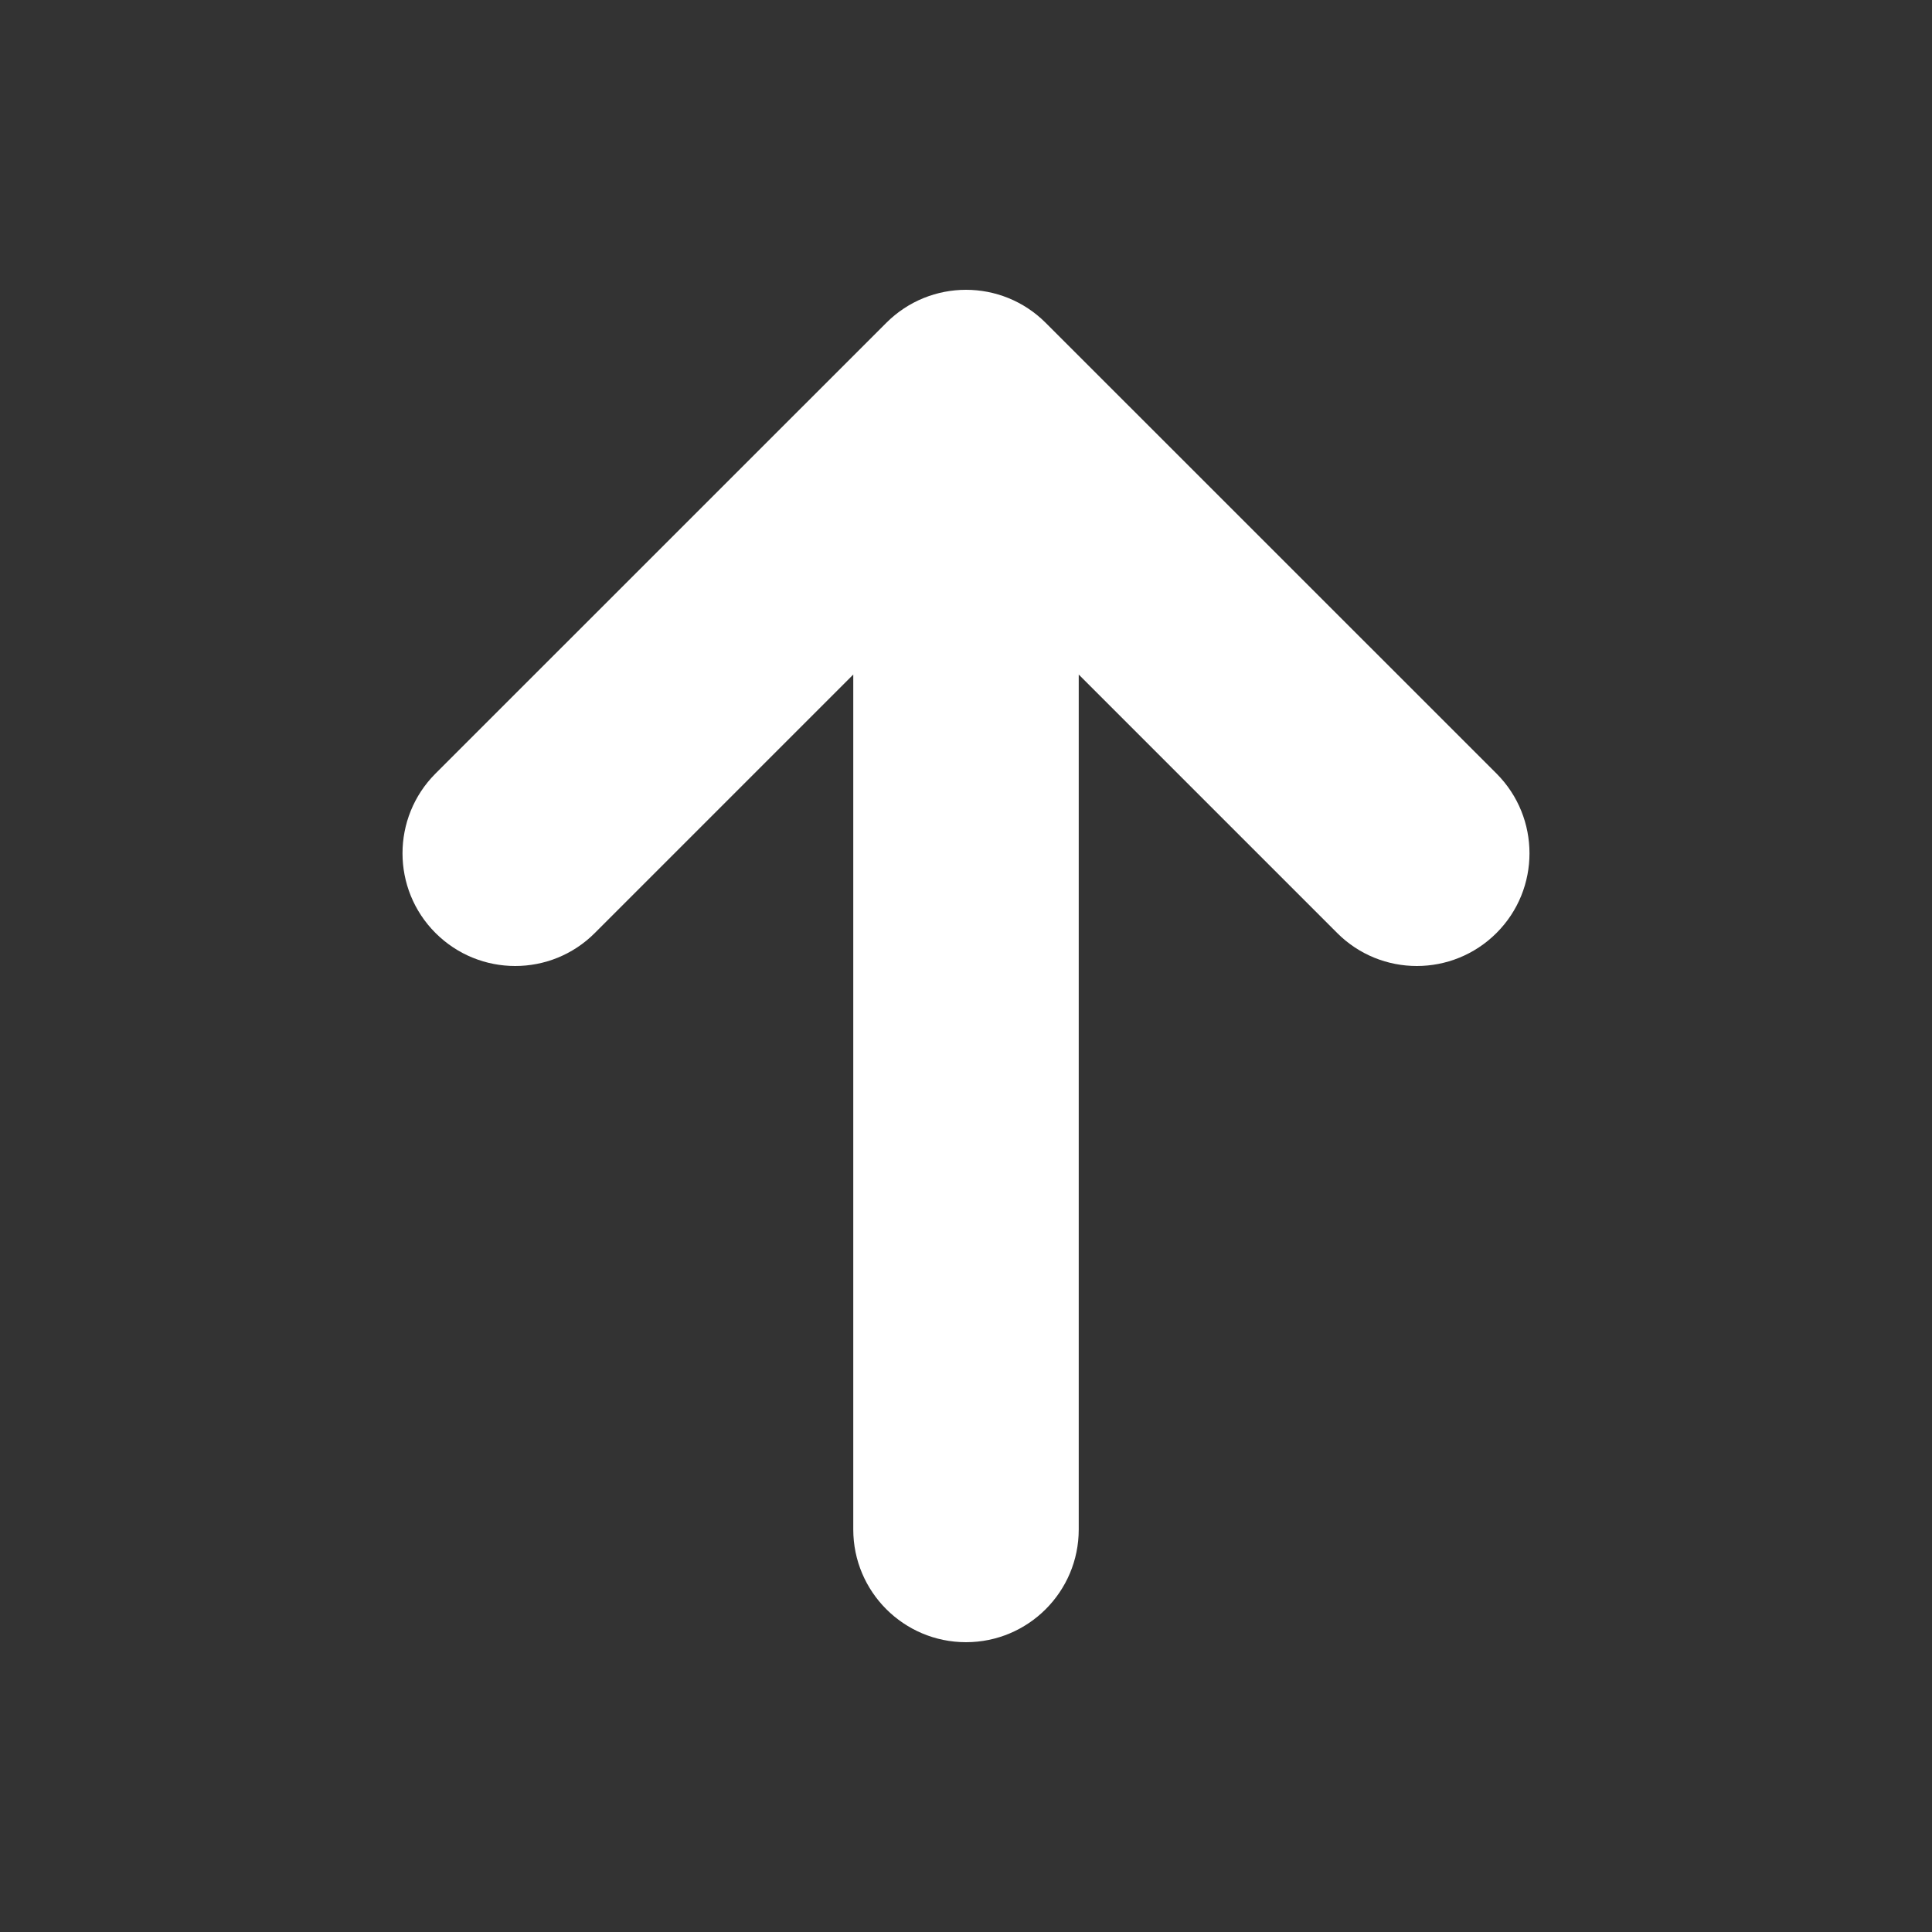 <svg width="20" height="20" viewBox="0 0 20 20" fill="none" xmlns="http://www.w3.org/2000/svg">
<rect x="0" y="0" width="20" height="20" fill="#333333" stroke="none"/>
<g id="Media / Icon/Filled/arrow-sm-up">
<path id="Icon" fill-rule="evenodd" clip-rule="evenodd" d="M4.508 9.658C4.053 9.203 4.053 8.464 4.508 8.008L9.175 3.342C9.631 2.886 10.369 2.886 10.825 3.342L15.492 8.008C15.947 8.464 15.947 9.203 15.492 9.658C15.036 10.114 14.297 10.114 13.842 9.658L11.167 6.983L11.167 15.833C11.167 16.478 10.644 17 10 17C9.356 17 8.833 16.478 8.833 15.833L8.833 6.983L6.158 9.658C5.703 10.114 4.964 10.114 4.508 9.658Z" fill="white"/>
</g>
</svg>
